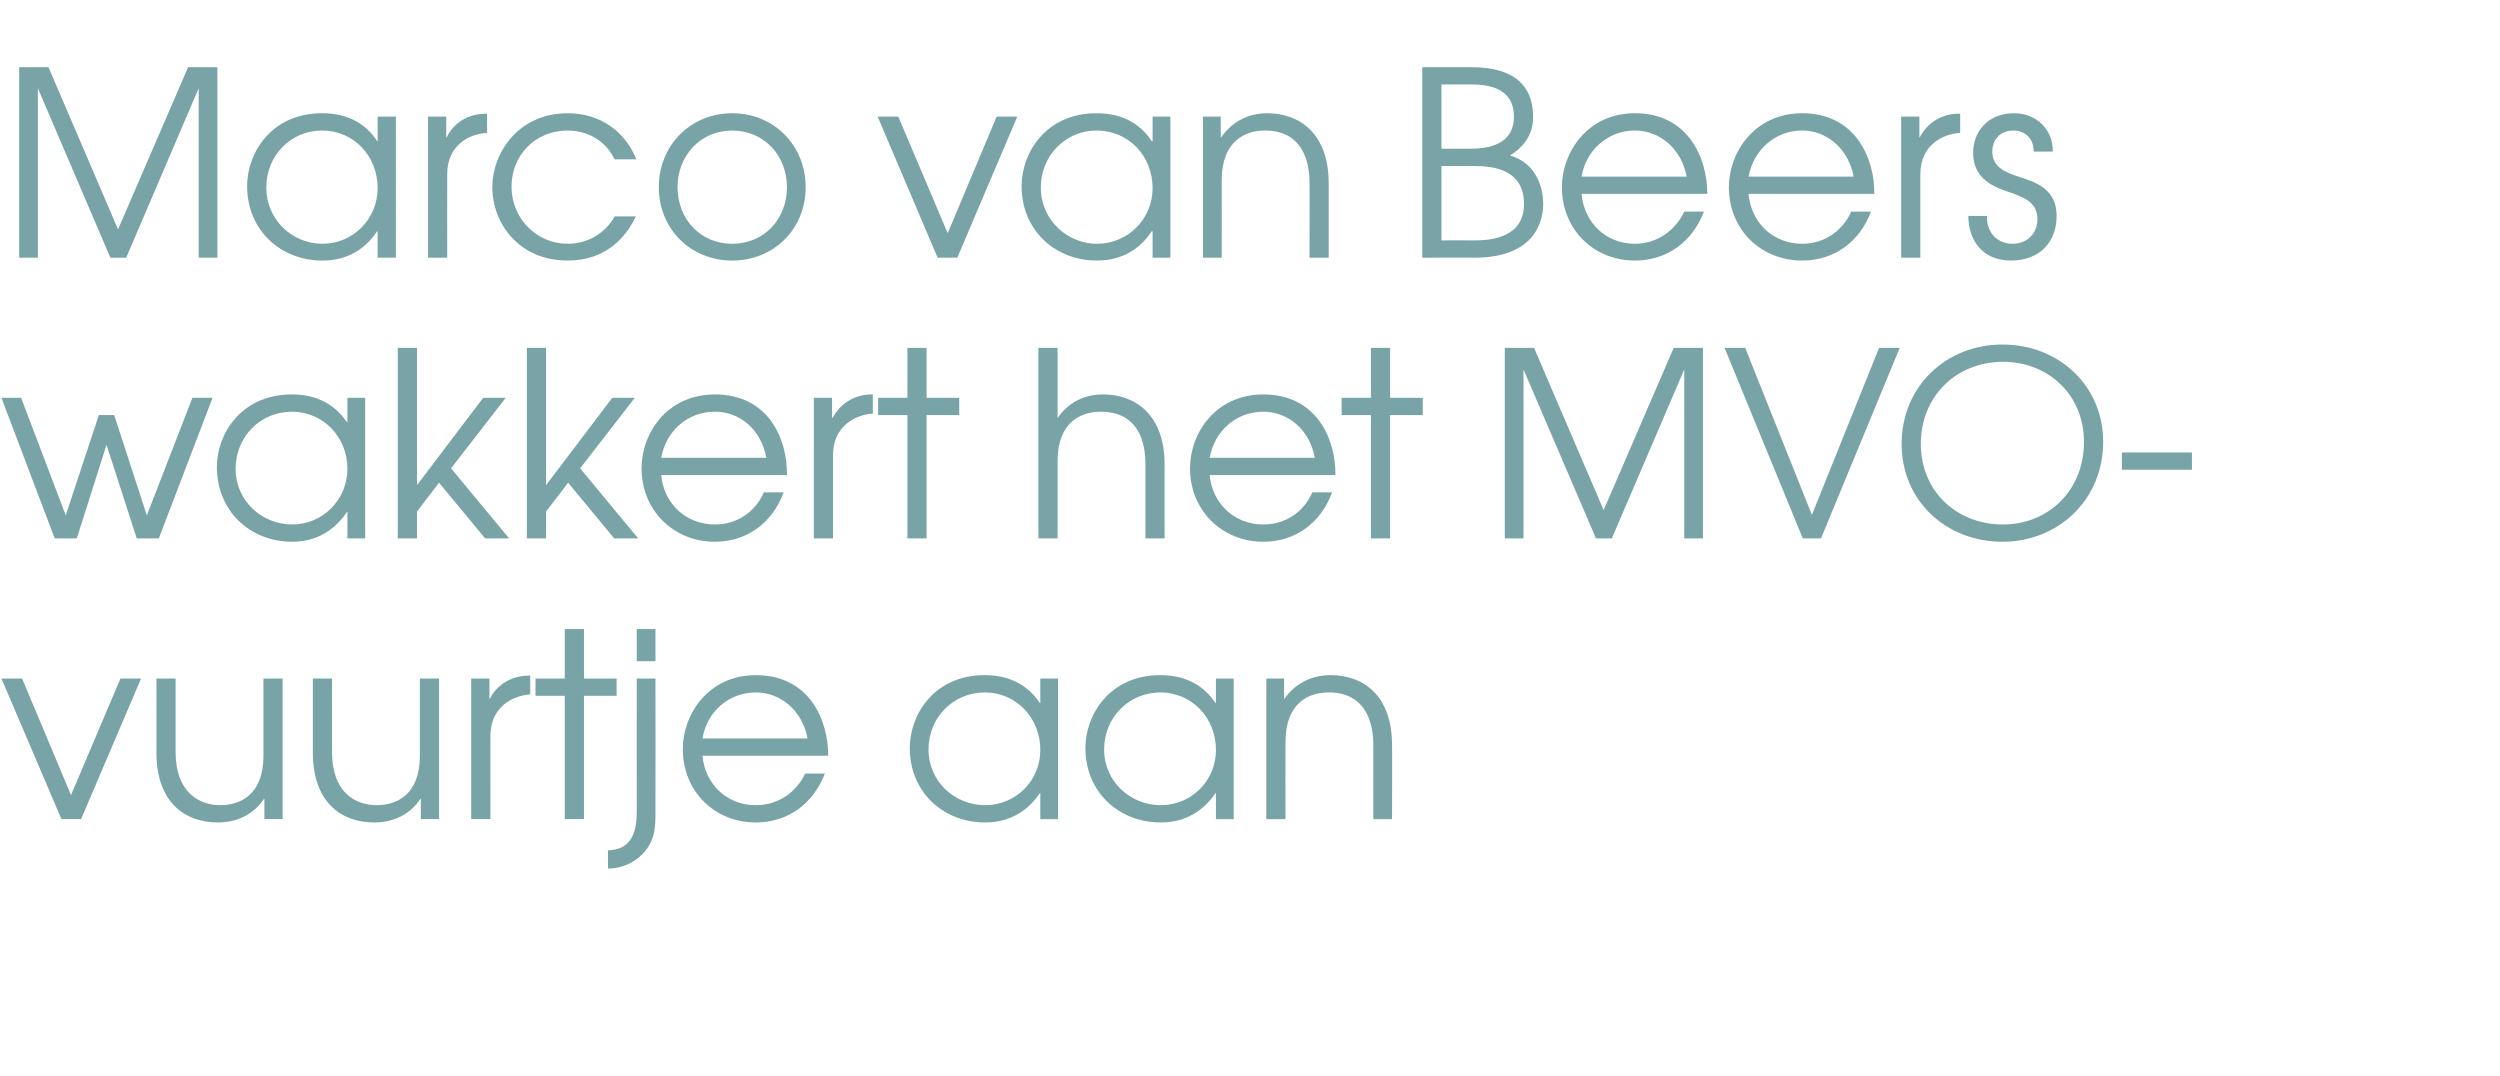 <?xml version="1.0" standalone="no"?><!DOCTYPE svg PUBLIC "-//W3C//DTD SVG 1.1//EN" "http://www.w3.org/Graphics/SVG/1.1/DTD/svg11.dtd"><svg xmlns="http://www.w3.org/2000/svg" version="1.1" width="521px" height="224.3px" viewBox="0 -14 521 224.3" style="top:-14px"><desc>Marco van Beers wakkert het MVO-vuurtje aan</desc><defs/><g id="Polygon15103"><path d="m.3 127.4h4.3l10.2 24.3l10.3-24.3h4.3l-12.5 29.3h-4.1L.3 127.4zm58.6 29.3h-3.8v-4.2h-.1c-2.2 3.3-5.7 4.9-9.6 4.9c-6.8 0-12.8-4.1-12.8-14.6c.03.05 0-15.4 0-15.4h4v15.4c0 8.2 4.8 11 9.3 11c4.1 0 9-2.1 9-10.3c.02-.01 0-16.1 0-16.1h4v29.3zm32.6 0h-3.8v-4.2h-.1c-2.2 3.3-5.7 4.9-9.6 4.9c-6.8 0-12.8-4.1-12.8-14.6v-15.4h4s-.03 15.45 0 15.4c0 8.2 4.7 11 9.3 11c4.1 0 9-2.1 9-10.3v-16.1h4v29.3zm6.7-29.3h3.8v4.2s.07.05.1 0c1.5-3 4.6-4.8 8.1-4.8c-.04-.03.3 0 .3 0v3.9c-3.8.3-8.3 2.7-8.3 8.7c-.02-.04 0 17.3 0 17.3h-4v-29.3zm19.5 3.6h-6.1v-3.6h6.1v-10.3h4v10.3h6.8v3.6h-6.8v25.7h-4V131zm18.9 23.5c0 1.7.1 4.2-.7 6.4c-1.5 3.8-5.3 6.1-9.2 6.1v-3.8c6-.1 6-5.7 6-8.7c-.03-.03 0-27.1 0-27.1h3.9s.03 27.07 0 27.1zm-3.9-37.4h3.9v6.7h-3.9v-6.7zm13.7 26.4c.5 5.8 5 10.3 11.1 10.3c4.6 0 8.4-2.6 10.3-6.6h4.1c-2.4 6.3-7.7 10.2-14.4 10.2c-8.6 0-15.2-6.5-15.2-15.3c0-7.2 5.3-15.4 15.2-15.4c11.1 0 15.1 9.2 15.1 16.8h-26.2zm21.9-3.6c-1.1-5.9-5.7-9.6-10.8-9.6c-5.6 0-10.2 4-11.1 9.6h21.9zm52.2 16.8h-3.7v-5.4s-.11-.04-.1 0c-1.7 2.5-5.1 6.1-11.4 6.1c-8.8 0-15.7-6.4-15.7-15.5c0-7 5.1-15.2 15.6-15.2c2.5 0 7.9.4 11.5 5.8h.1v-5.1h3.7v29.3zm-27-14.5c0 6.7 5.5 11.6 11.8 11.6c6.4 0 11.5-5.1 11.5-11.5c0-6.7-5-12-11.6-12c-6.4 0-11.7 5.1-11.7 11.9zm63.6 14.5h-3.7v-5.4s-.12-.04-.1 0c-1.7 2.5-5.1 6.1-11.4 6.1c-8.8 0-15.7-6.4-15.7-15.5c0-7 5.1-15.2 15.6-15.2c2.5 0 7.9.4 11.5 5.8h.1v-5.1h3.7v29.3zm-27-14.5c0 6.7 5.5 11.6 11.8 11.6c6.4 0 11.5-5.1 11.5-11.5c0-6.7-5-12-11.6-12c-6.4 0-11.7 5.1-11.7 11.9zm33.8-14.8h3.7v4.2s.15.05.1 0c2.3-3.3 5.8-4.9 9.6-4.9c6.7 0 12.8 4.1 12.8 14.6c.05-.01 0 15.4 0 15.4h-3.9s-.02-15.41 0-15.4c0-2.2-.2-11-9.3-11c-4.1 0-9 2.1-9 10.3c-.04.05 0 16.1 0 16.1h-4v-29.3z" stroke="none" fill="#78a4a7"/></g><g id="Polygon15102"><path d="m.3 68.9h4.1l9.3 24.5l6.9-20.9h3.2l6.8 20.9l9.5-24.5h4.2L33.1 98.2h-4.6l-6.3-19.5L16 98.2h-4.6L.3 68.9zm75.8 29.3h-3.7v-5.5s-.12.02-.1 0c-1.7 2.5-5.1 6.2-11.4 6.2c-8.8 0-15.7-6.4-15.7-15.6c0-6.9 5.1-15.1 15.6-15.1c2.5 0 7.9.4 11.5 5.8c-.02-.03.1 0 .1 0v-5.1h3.7v29.3zm-27-14.5c0 6.7 5.5 11.6 11.8 11.6c6.4 0 11.5-5.2 11.5-11.6c0-6.6-5-11.9-11.6-11.9c-6.4 0-11.7 5.1-11.7 11.9zm33.8-25.2h4v28.6l13.8-18.2h4.7L94 83.6l12.1 14.6h-5l-9.6-11.6l-4.6 6v5.6h-4V58.5zm26.9 0h4v28.6l13.8-18.2h4.7l-11.4 14.7L133 98.2h-5l-9.6-11.6l-4.6 6v5.6h-4V58.5zm28 26.5c.5 5.8 5 10.3 11.2 10.3c4.6 0 8.4-2.6 10.2-6.7h4.1C161 95 155.6 98.9 149 98.9c-8.7 0-15.3-6.6-15.3-15.3c0-7.3 5.3-15.4 15.3-15.4c11.1 0 15.1 9.2 15 16.8h-26.2zm21.9-3.6c-1.1-6-5.6-9.6-10.7-9.6c-5.7 0-10.2 4-11.2 9.6h21.9zm9.9-12.5h3.8v4.2h.1c1.6-3 4.6-4.9 8.1-4.9c-.01.03.3 0 .3 0v4c-3.7.2-8.3 2.7-8.3 8.6c.01.03 0 17.4 0 17.4h-4V68.9zm19.5 3.6H183v-3.6h6.1V58.5h4v10.4h6.8v3.6h-6.8v25.7h-4V72.5zm27.3-14h4v14.6c1.9-2.7 4.9-4.9 9.5-4.9c6.6 0 12.8 4.1 12.8 14.6c-.02-.04 0 15.4 0 15.4h-4V82.8c0-2.2-.1-11-9.3-11c-4.1 0-9 2.1-9 10.3v16.1h-4V58.5zM252.1 85c.5 5.8 5 10.3 11.2 10.3c4.6 0 8.4-2.6 10.2-6.7h4.1c-2.3 6.4-7.7 10.3-14.3 10.3c-8.7 0-15.3-6.6-15.3-15.3c0-7.3 5.3-15.4 15.3-15.4c11 0 15.1 9.2 15 16.8h-26.2zm21.9-3.6c-1.1-6-5.7-9.6-10.7-9.6c-5.7 0-10.2 4-11.2 9.6H274zm11.7-8.9h-6.1v-3.6h6.1V58.5h4v10.4h6.8v3.6h-6.8v25.7h-4V72.5zm27.9-14h6.1l14.5 33.8l14.6-33.8h6.1v39.7H351V63l-15.1 35.2h-3.3L317.5 63v35.2h-3.9V58.5zm45.8 0h4.3l13.9 34.8l14-34.8h4.3l-16.4 39.7h-3.8l-16.3-39.7zm78.9 19.6c0 11.9-9.2 20.8-21 20.8c-11.7 0-21-8.5-21-20.4c0-11.9 9.2-20.7 21-20.7c11.8 0 21 8.6 21 20.3zm-4 0c0-9.8-7.4-16.7-16.9-16.7c-9.7 0-17.1 7.2-17.1 17.1c0 9.9 7.5 16.8 17.1 16.8c9.6 0 16.9-7.2 16.9-17.2zm22.5 2.2v3.6h-14.6v-3.6h14.6z" stroke="none" fill="#78a4a7"/></g><g id="Polygon15101"><path d="m4 0h6.1l14.5 33.8L39.2 0h6.1v39.7h-3.9V4.4L26.3 39.7H23L7.9 4.4v35.3H4V0zm78.5 39.7h-3.8v-5.5h-.1c-1.7 2.5-5 6.1-11.4 6.1c-8.8 0-15.7-6.4-15.7-15.5c0-7 5.1-15.2 15.6-15.2c2.5 0 8 .4 11.5 5.8c.01.03.1 0 .1 0v-5.1h3.8v29.4zm-27-14.6c0 6.7 5.4 11.7 11.7 11.7c6.4 0 11.5-5.2 11.5-11.6c0-6.7-5-12-11.6-12c-6.4 0-11.6 5.1-11.6 11.9zm33.7-14.8h3.8v4.3s.07-.03.1 0c1.5-3.1 4.6-4.9 8.1-4.9h.3v4c-3.8.2-8.3 2.6-8.3 8.6c-.02-.01 0 17.4 0 17.4h-4V10.3zm43.3 20.8c-2 4.3-6.2 9.2-14.2 9.2c-10.1 0-15.7-7.7-15.7-15.3c0-7.1 5.4-15.4 15.7-15.4c6.8 0 12 3.8 14.3 9.6h-4.5c-2.9-5.8-8.5-6-9.8-6c-6.8 0-11.7 5.2-11.7 11.7c0 6.7 5.3 11.9 11.7 11.9c4 0 7.7-2 9.8-5.7h4.4zm35.4-6.1c0 8.8-6.7 15.3-15.3 15.3c-8.6 0-15.3-6.5-15.3-15.3c0-8.7 6.6-15.4 15.3-15.4c8.7 0 15.3 6.7 15.3 15.4zm-26.7 0c0 6.7 4.8 11.8 11.4 11.8c6.6 0 11.4-5.1 11.4-11.8c0-6.6-4.8-11.8-11.4-11.8c-6.6 0-11.4 5.2-11.4 11.8zm41.7-14.7h4.3l10.3 24.3l10.2-24.3h4.3l-12.5 29.4h-4.1l-12.5-29.4zm61 29.4h-3.7v-5.5h-.2c-1.6 2.5-5 6.1-11.4 6.1c-8.8 0-15.7-6.4-15.7-15.5c0-7 5.1-15.2 15.6-15.2c2.5 0 8 .4 11.5 5.8c.05.03.2 0 .2 0v-5.1h3.7v29.4zm-27-14.6c0 6.7 5.5 11.7 11.7 11.7c6.5 0 11.6-5.2 11.6-11.6c0-6.7-5-12-11.7-12c-6.3 0-11.6 5.1-11.6 11.9zm33.8-14.8h3.7v4.3s.12-.03.1 0c2.3-3.3 5.7-5 9.6-5c6.7 0 12.8 4.2 12.8 14.6c.01.02 0 15.5 0 15.5h-4s.05-15.48 0-15.5c0-2.1-.1-11-9.3-11c-4 0-9 2.1-9 10.4c.02-.02 0 16.1 0 16.1h-3.9V10.3zM296.4 0h9.9c4.2 0 13.2.5 13.2 10.4c0 4.3-2.7 6.7-4.8 8c4.9 1.4 6.9 5.9 6.9 10.1c0 3.1-1.3 11.2-14.3 11.2c-.01-.05-10.9 0-10.9 0V0zm10.9 36.1c3.7 0 10.3-.7 10.3-7.6c0-7.2-6.4-7.9-10.3-7.9c-.01-.02-6.9 0-6.9 0v15.5s6.89-.04 6.9 0zm-1-19.1c3.4 0 9.2-.6 9.2-6.7c0-6.5-6.3-6.7-9.2-6.7h-5.9V17h5.9zm23.3 9.4c.5 5.9 5 10.4 11.1 10.4c4.6 0 8.4-2.7 10.3-6.7h4.1c-2.4 6.3-7.7 10.2-14.4 10.2c-8.6 0-15.2-6.5-15.2-15.3c0-7.2 5.3-15.4 15.2-15.4c11.1 0 15.1 9.3 15.1 16.8h-26.2zm21.9-3.6c-1.1-5.9-5.7-9.6-10.8-9.6c-5.6 0-10.2 4.1-11.1 9.6h21.9zm12.9 3.6c.5 5.9 5 10.4 11.2 10.4c4.6 0 8.4-2.7 10.2-6.7h4.1c-2.3 6.3-7.7 10.2-14.3 10.2c-8.7 0-15.3-6.5-15.3-15.3c0-7.2 5.3-15.4 15.3-15.4c11 0 15.1 9.3 15 16.8h-26.2zm21.9-3.6c-1.1-5.9-5.7-9.6-10.7-9.6c-5.7 0-10.2 4.1-11.2 9.6h21.9zm9.9-12.5h3.8v4.3s.1-.03.1 0c1.6-3.1 4.6-4.9 8.1-4.9h.3v4c-3.7.2-8.3 2.6-8.3 8.6c.01-.01 0 17.4 0 17.4h-4V10.3zM414.1 31c-.2 3 1.8 5.8 5.3 5.8c3.4 0 5.2-2.5 5.2-5.1c0-3.6-2.9-4.6-5.7-5.6c-3-1-7.7-2.6-7.7-8.2c0-4.6 3.2-8.3 8.5-8.3c4.8 0 8.2 3.5 8.1 8h-4c.1-2.6-1.7-4.4-4.2-4.4c-2.8 0-4.4 1.9-4.4 4.4c0 3.4 3 4.4 5.7 5.3c3.5 1.1 7.7 2.6 7.7 8.1c0 5.4-3.5 9.3-9.5 9.3c-6.1 0-8.9-4.4-8.9-9.3h3.9z" stroke="none" fill="#78a4a7"/></g></svg>